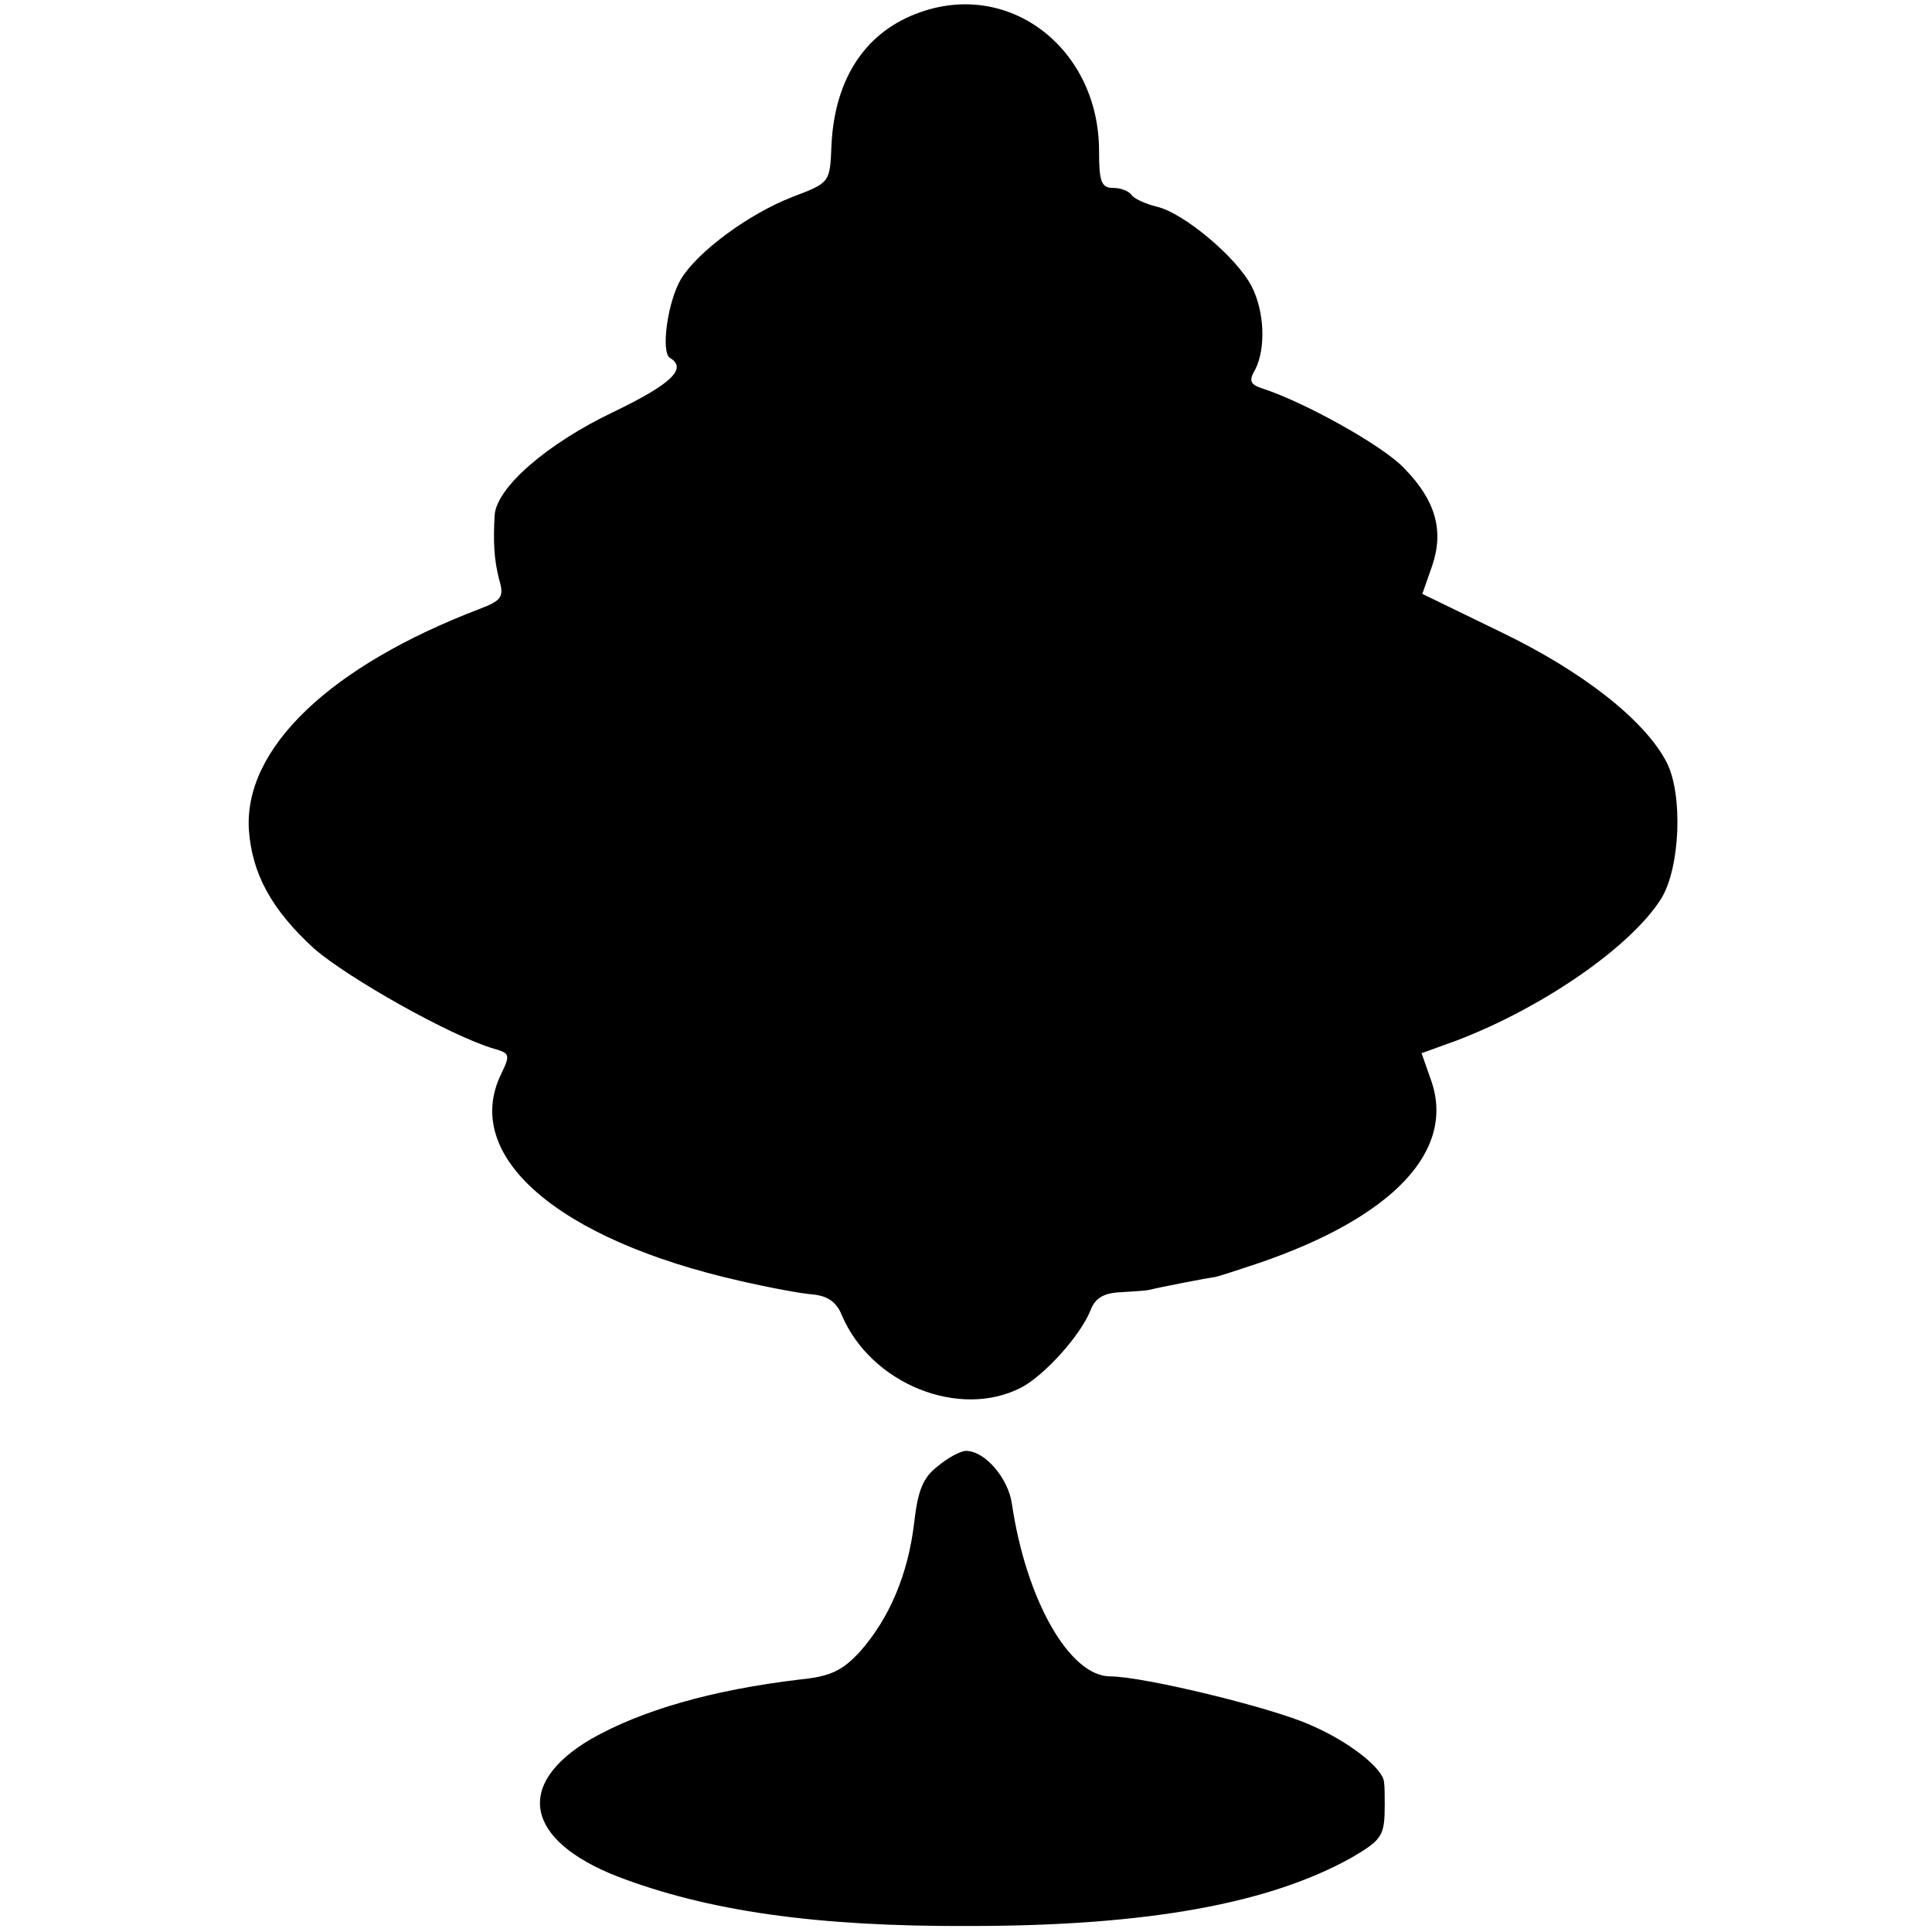 <?xml version="1.0" standalone="no"?>
<!DOCTYPE svg PUBLIC "-//W3C//DTD SVG 20010904//EN"
 "http://www.w3.org/TR/2001/REC-SVG-20010904/DTD/svg10.dtd">
<svg version="1.0" xmlns="http://www.w3.org/2000/svg"
 width="257pt" height="257pt" viewBox="0 0 257 257"
 preserveAspectRatio="xMidYMid meet">
<g transform="translate(0,257) scale(0.1,-0.1)"
fill="#000000" stroke="none">
<path d="M1225 2554 c-73 -25 -115 -88 -119 -178 -2 -49 -2 -49 -52 -68 -59
-23 -126 -73 -148 -109 -18 -30 -27 -97 -15 -105 24 -14 2 -35 -75 -72 -88
-42 -155 -100 -158 -137 -2 -35 -1 -59 6 -86 7 -23 3 -28 -26 -39 -199 -76
-313 -185 -307 -293 4 -59 30 -107 87 -159 45 -39 181 -116 239 -133 21 -6 22
-8 10 -33 -54 -109 74 -221 318 -276 39 -9 82 -17 97 -18 19 -2 31 -10 38 -28
39 -91 156 -138 238 -96 31 16 80 70 93 104 6 15 17 22 39 23 16 1 33 2 38 3
16 4 78 16 87 17 6 1 33 10 60 19 178 61 261 149 229 242 l-13 37 47 17 c115
44 232 125 272 189 25 41 29 138 7 181 -29 56 -112 121 -220 173 l-105 51 13
37 c16 47 5 87 -37 130 -28 30 -134 89 -191 107 -14 5 -16 10 -7 25 14 28 12
77 -5 110 -20 39 -91 98 -126 106 -16 4 -31 11 -34 16 -4 5 -14 9 -24 9 -16 0
-19 8 -19 49 0 135 -117 227 -237 185z"/>
<path d="M1248 620 c-20 -15 -27 -32 -32 -76 -8 -68 -33 -127 -72 -171 -23
-25 -39 -33 -79 -37 -118 -14 -212 -41 -280 -80 -101 -60 -86 -134 36 -182
120 -46 264 -67 469 -66 237 0 399 30 508 91 41 24 44 29 44 71 0 11 0 24 -1
30 -2 18 -46 53 -97 75 -50 23 -223 65 -267 65 -54 0 -112 101 -131 230 -5 34
-36 70 -61 70 -7 0 -24 -9 -37 -20z"/>
</g>
</svg>
